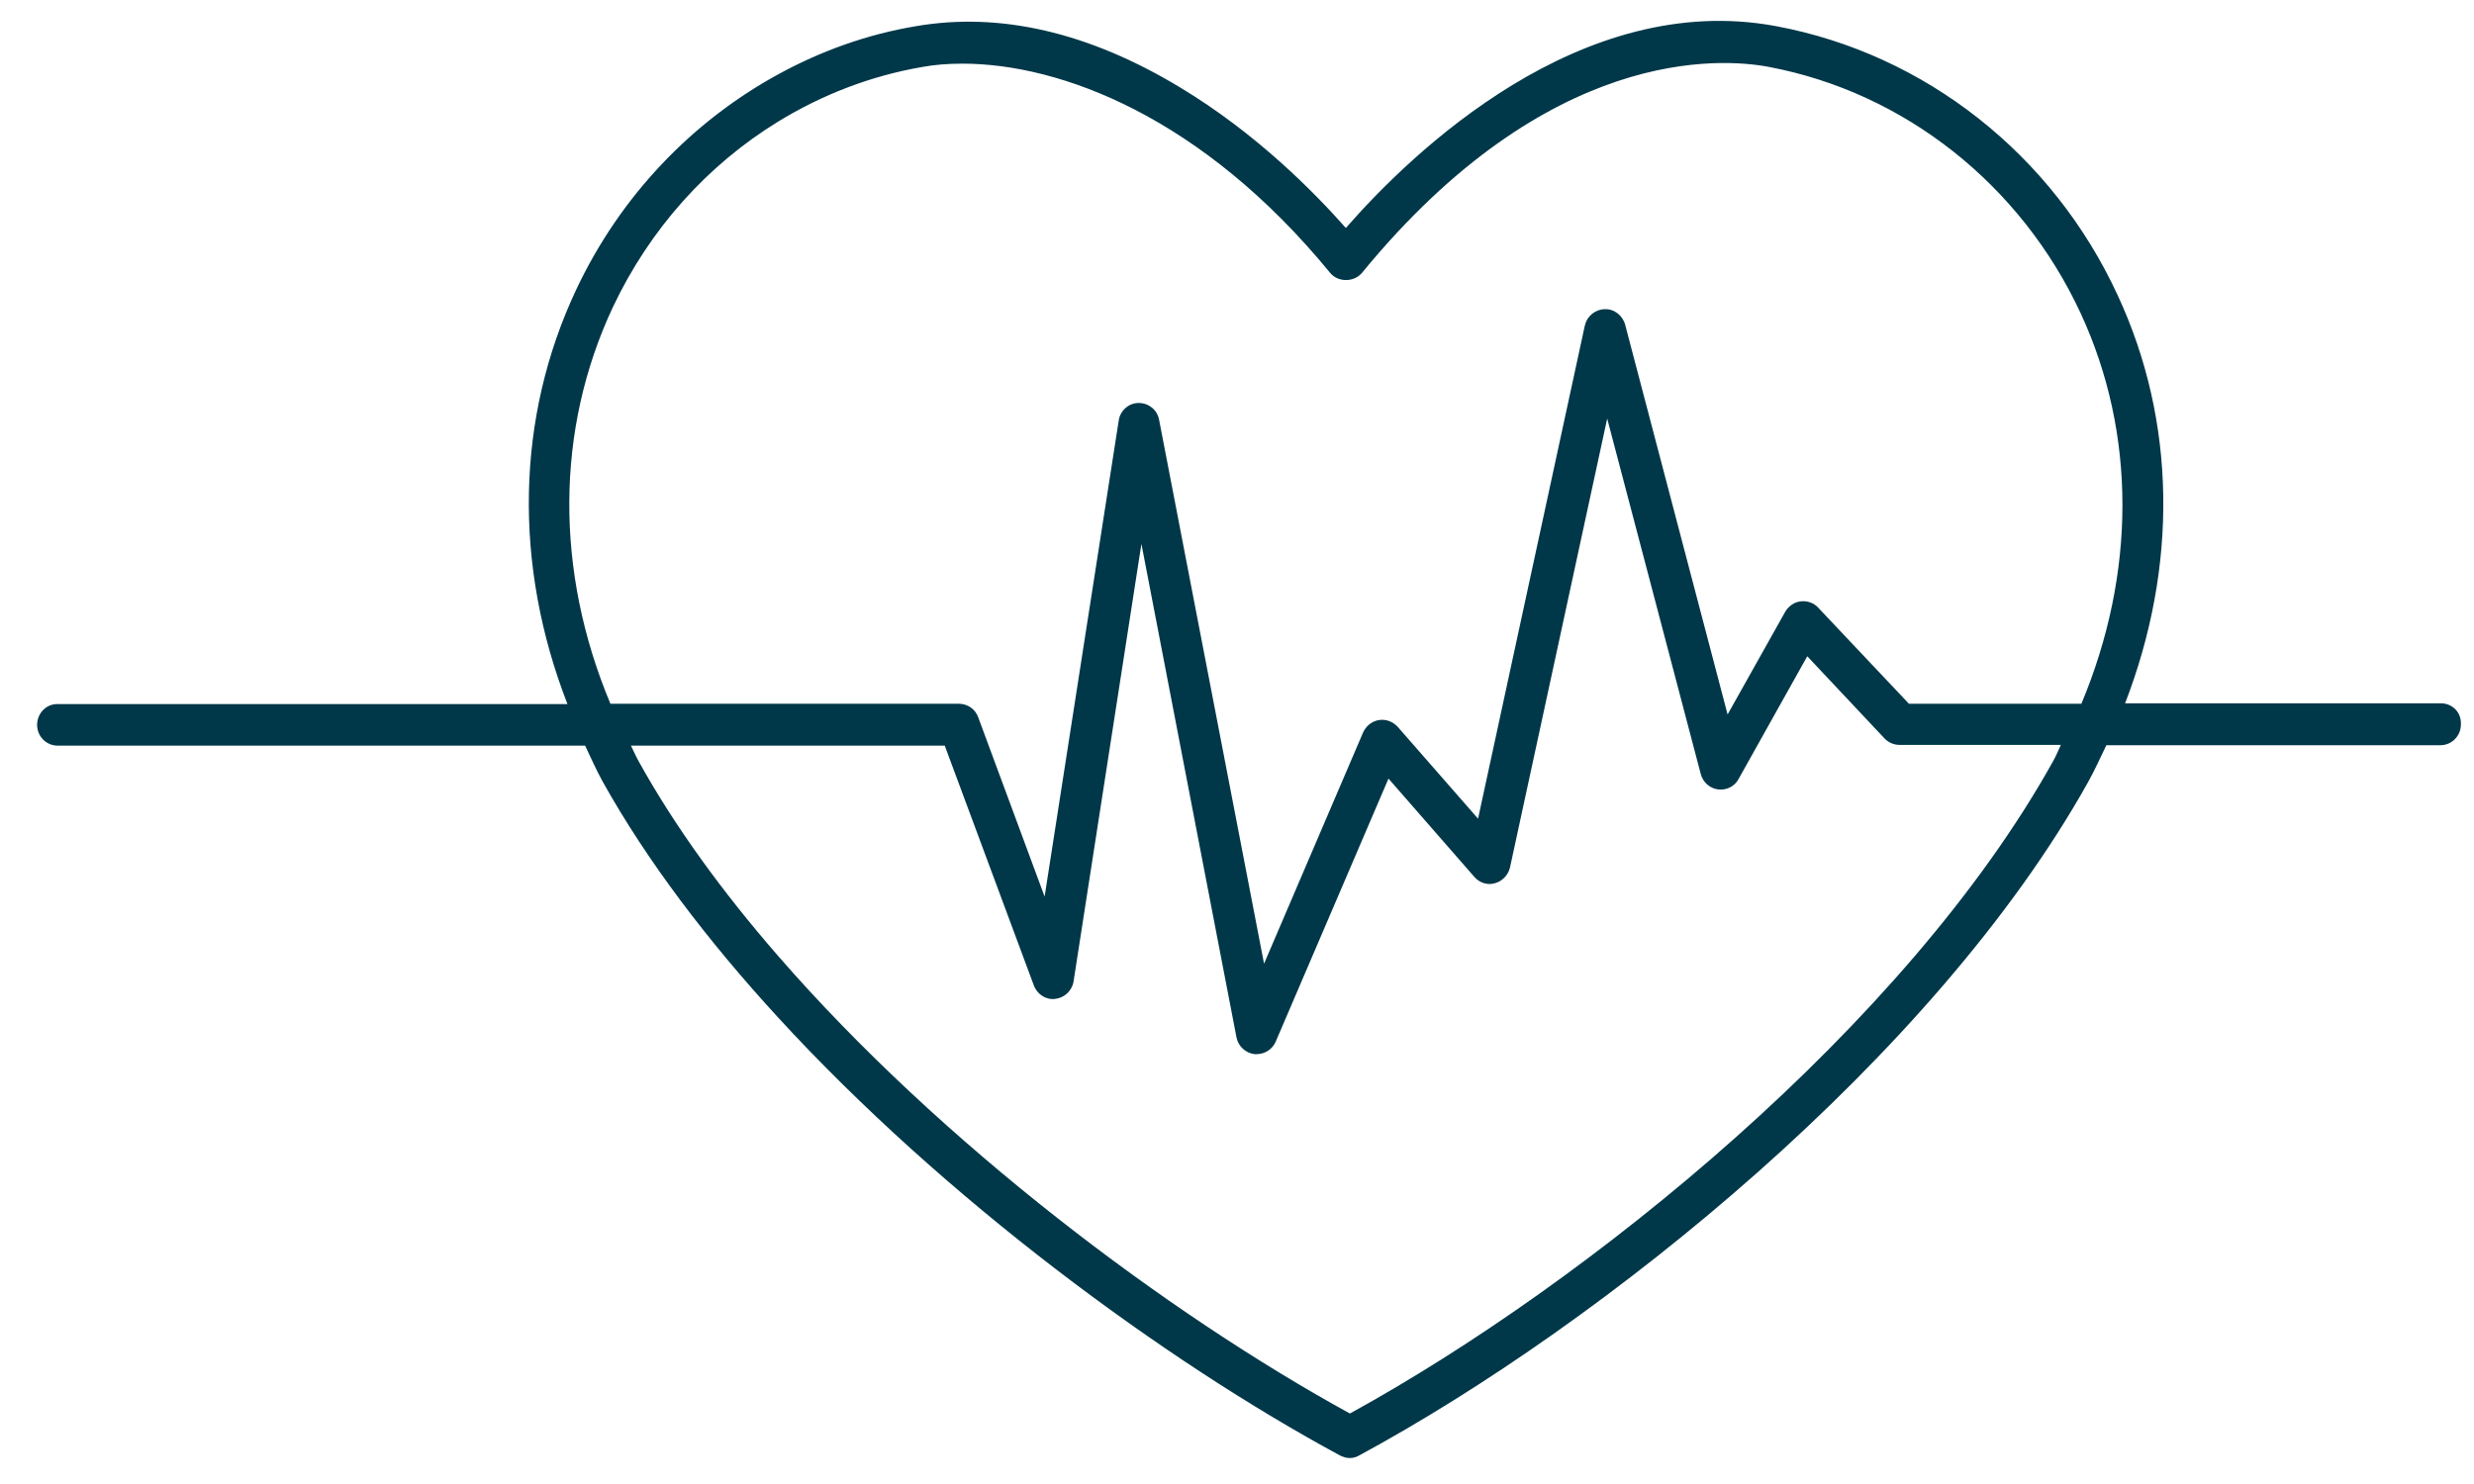<svg width="30" height="18" viewBox="0 0 30 18" fill="none" xmlns="http://www.w3.org/2000/svg">
<path d="M29.601 8.531H25.769C26.41 6.871 26.392 5.117 25.68 3.583C24.892 1.874 23.343 0.655 21.541 0.318C19.169 -0.128 17.122 1.847 16.32 2.765C15.938 2.333 15.235 1.617 14.309 1.06C13.201 0.39 12.124 0.142 11.104 0.318C10.517 0.416 9.952 0.619 9.436 0.902C8.39 1.474 7.522 2.378 6.988 3.511C6.253 5.072 6.227 6.858 6.881 8.54H0.699C0.561 8.536 0.45 8.653 0.45 8.792C0.45 8.932 0.561 9.044 0.699 9.044H7.095C7.166 9.192 7.228 9.336 7.308 9.48C7.847 10.447 8.585 11.415 9.431 12.337C11.456 14.545 14.117 16.502 16.249 17.654C16.285 17.671 16.325 17.685 16.365 17.685C16.405 17.685 16.445 17.676 16.481 17.654C19.436 16.057 23.463 12.818 25.324 9.48C25.404 9.336 25.471 9.183 25.542 9.039H29.592C29.73 9.039 29.841 8.927 29.841 8.788C29.85 8.644 29.739 8.531 29.601 8.531ZM7.433 3.723C7.882 2.774 8.581 2 9.431 1.478C9.965 1.15 10.557 0.92 11.185 0.812C11.331 0.785 11.496 0.772 11.67 0.772C12.862 0.772 14.58 1.42 16.129 3.309C16.223 3.426 16.418 3.426 16.516 3.309C18.773 0.556 20.864 0.7 21.452 0.812C23.094 1.123 24.505 2.238 25.23 3.799C25.907 5.261 25.902 6.952 25.239 8.536H23.148L22.048 7.371C21.995 7.312 21.915 7.285 21.835 7.294C21.755 7.303 21.688 7.353 21.648 7.42L20.949 8.666L19.707 3.939C19.676 3.826 19.574 3.745 19.458 3.75C19.342 3.754 19.244 3.835 19.218 3.948L17.923 9.93L16.948 8.815C16.89 8.752 16.805 8.72 16.721 8.734C16.636 8.747 16.565 8.806 16.53 8.882L15.328 11.689L14.055 5.09C14.033 4.973 13.931 4.888 13.81 4.888H13.806C13.686 4.888 13.583 4.982 13.566 5.099L12.667 10.875L11.861 8.698C11.825 8.599 11.732 8.536 11.625 8.536H9.427H7.402C6.73 6.93 6.734 5.212 7.433 3.723ZM24.896 9.233C23.112 12.44 19.253 15.562 16.369 17.145C14.162 15.935 11.412 13.87 9.431 11.59C8.763 10.821 8.185 10.029 7.744 9.233C7.709 9.17 7.682 9.107 7.651 9.044H9.431H11.456L12.537 11.954C12.578 12.062 12.684 12.13 12.796 12.116C12.907 12.103 13 12.017 13.018 11.905L13.841 6.597L14.994 12.584C15.016 12.692 15.105 12.773 15.212 12.786C15.221 12.786 15.23 12.786 15.239 12.786C15.337 12.786 15.43 12.728 15.47 12.633L16.837 9.444L17.878 10.636C17.94 10.708 18.038 10.74 18.127 10.713C18.216 10.69 18.288 10.614 18.31 10.524L19.489 5.077L20.624 9.39C20.651 9.489 20.731 9.561 20.833 9.575C20.936 9.588 21.034 9.539 21.082 9.449L21.915 7.96L22.854 8.959C22.903 9.008 22.965 9.035 23.036 9.035H24.99C24.959 9.102 24.932 9.17 24.896 9.233Z" fill="#003849"/>
</svg>
